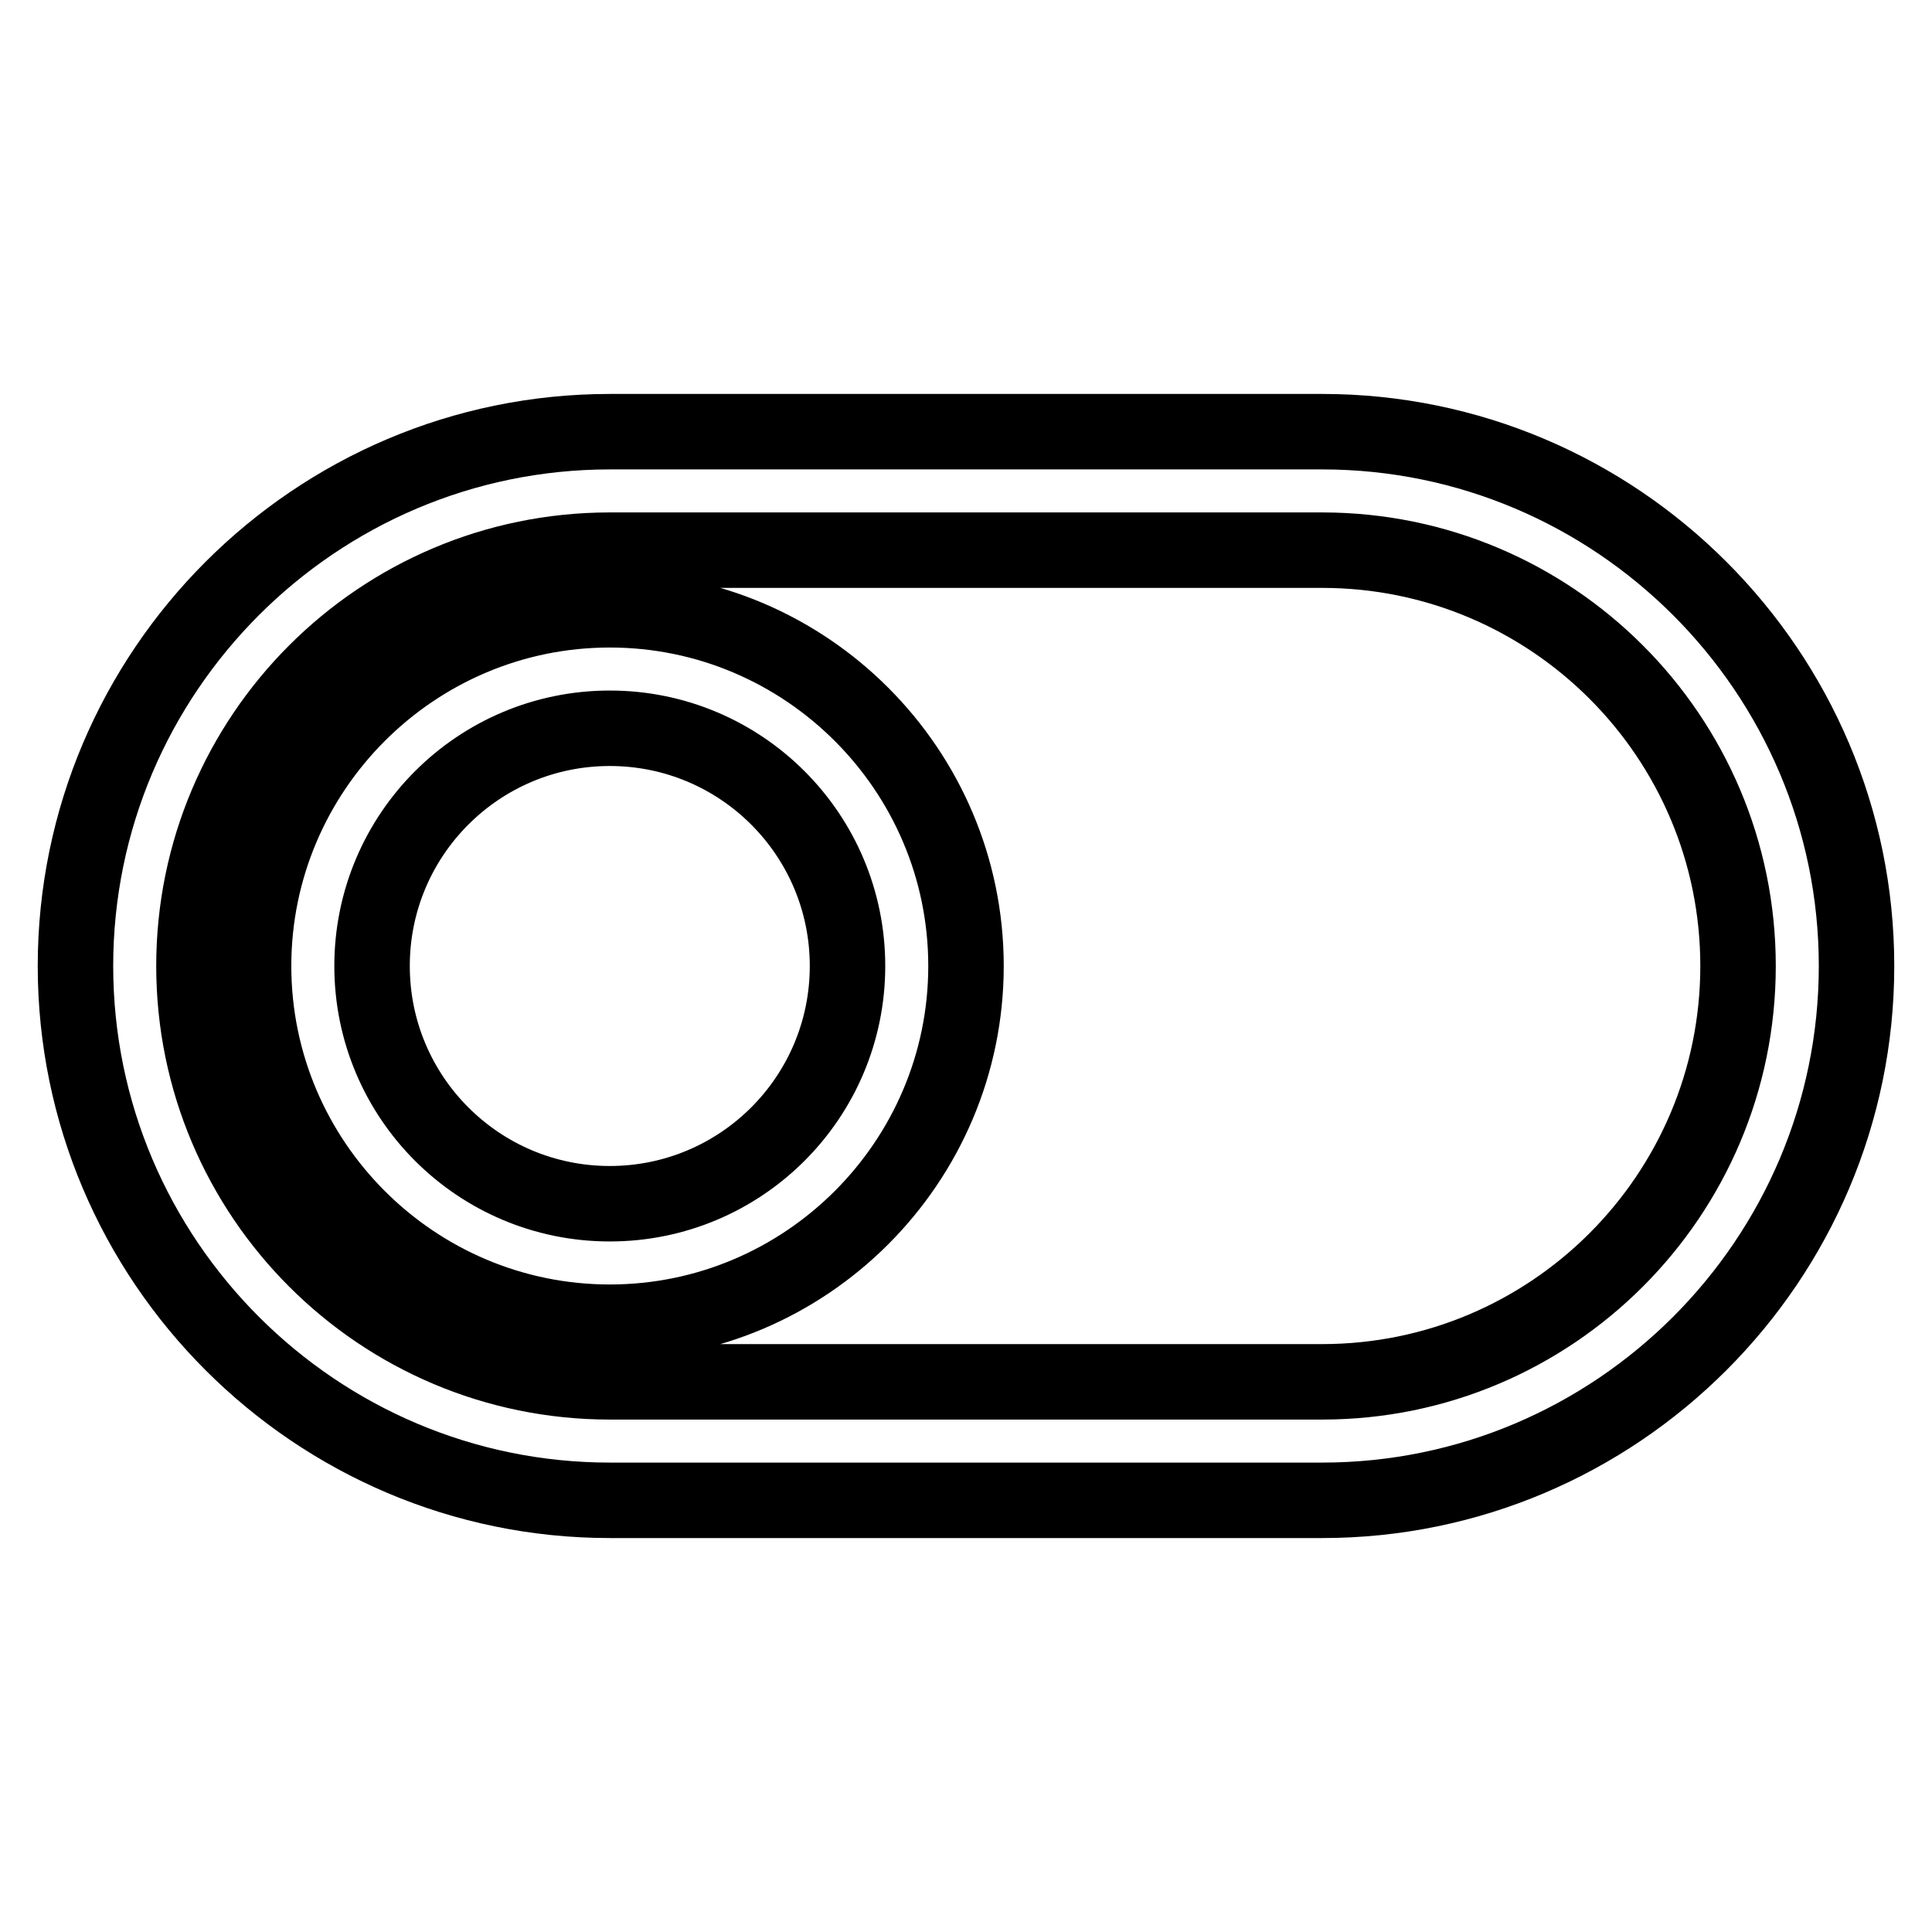 <?xml version="1.0" encoding="utf-8"?>
<!-- Svg Vector Icons : http://www.onlinewebfonts.com/icon -->
<!DOCTYPE svg PUBLIC "-//W3C//DTD SVG 1.1//EN" "http://www.w3.org/Graphics/SVG/1.1/DTD/svg11.dtd">
<svg version="1.1" xmlns="http://www.w3.org/2000/svg" xmlns:xlink="http://www.w3.org/1999/xlink" x="0px" y="0px" viewBox="0 0 256 256" enable-background="new 0 0 256 256" xml:space="preserve">
<g> <path stroke-width="10" fill-opacity="0" stroke="#000000"  d="M175.2,57.2H80.8C41.8,57.2,10,89,10,128c0,39,31.8,70.8,70.8,70.8h94.4c39,0,70.8-31.8,70.8-70.8 C246,89,214.2,57.2,175.2,57.2z M175.2,183.1H80.8c-30.4,0-55.1-24.7-55.1-55.1c0-30.4,24.7-55.1,55.1-55.1h94.4 c30.4,0,55.1,24.7,55.1,55.1C230.3,158.4,205.6,183.1,175.2,183.1z M80.8,80.8c-26,0-47.2,21.2-47.2,47.2c0,26,21.2,47.2,47.2,47.2 c26,0,47.2-21.2,47.2-47.2C128,102,106.8,80.8,80.8,80.8z M80.8,159.5c-17.4,0-31.5-14.1-31.5-31.5c0-17.4,14.1-31.5,31.5-31.5 c17.4,0,31.5,14.1,31.5,31.5C112.3,145.4,98.2,159.5,80.8,159.5z"/></g>
</svg>